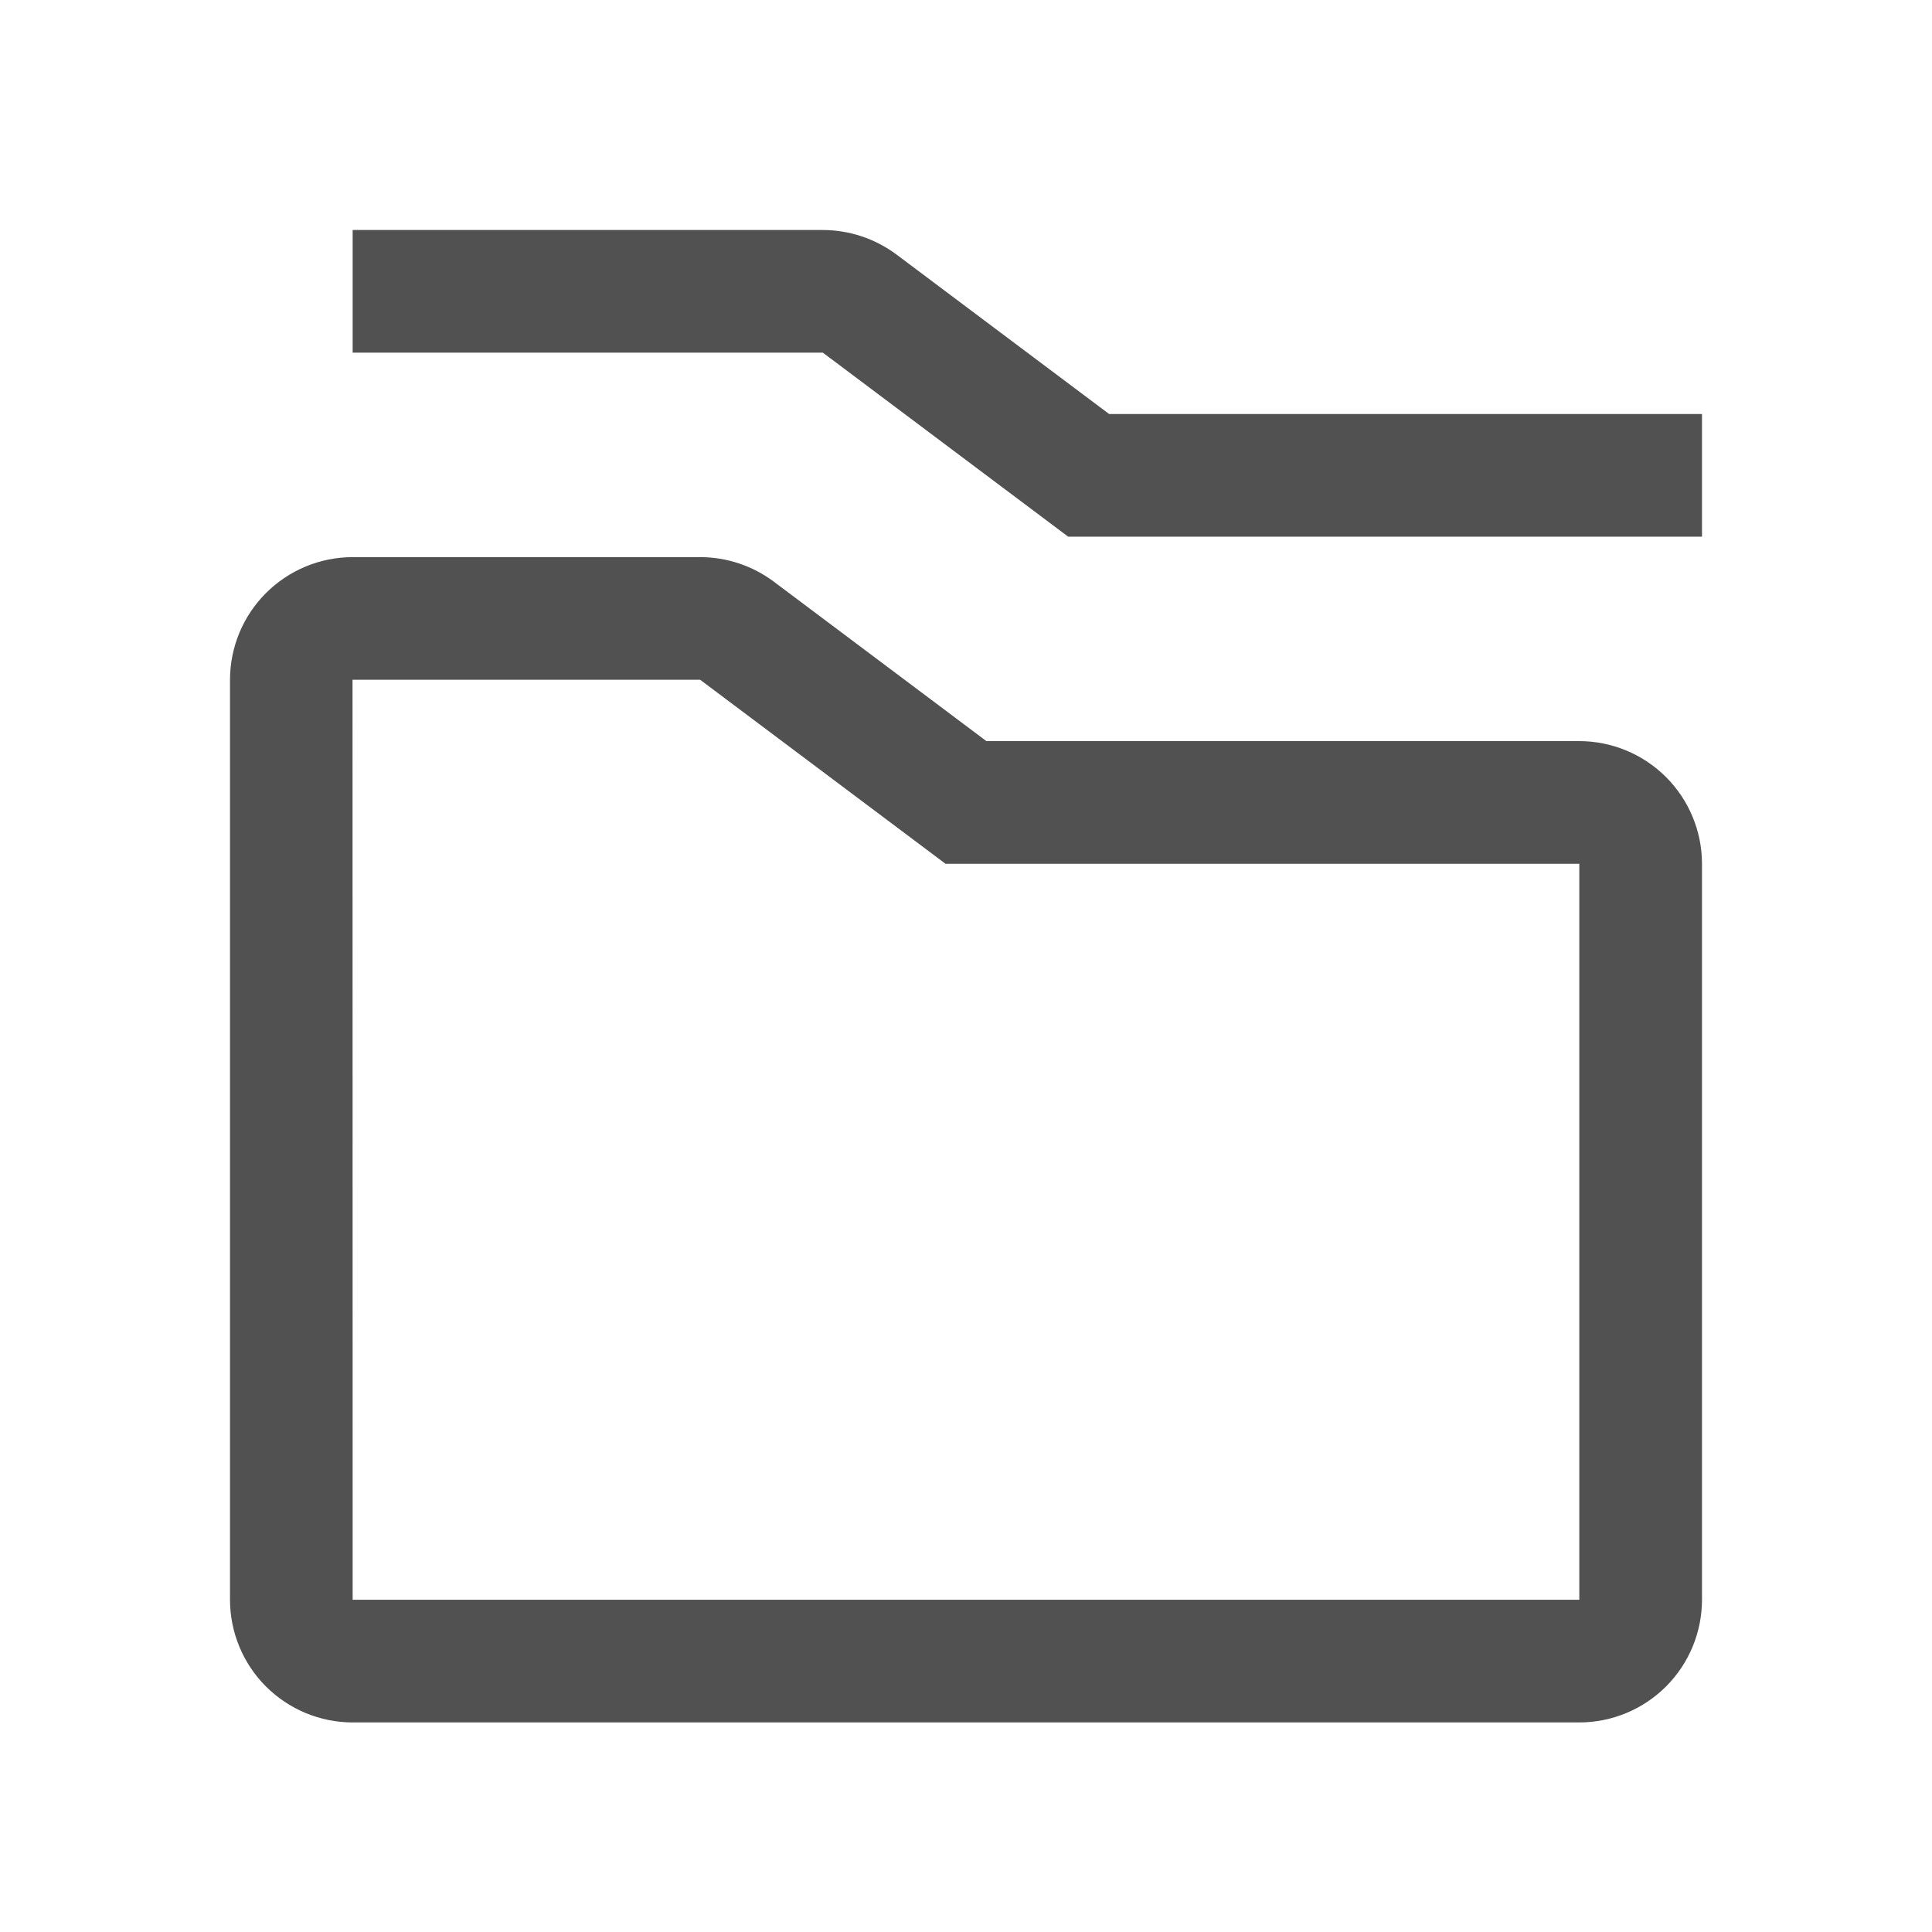 <svg width="60" height="60" viewBox="0 0 60 60" fill="none" xmlns="http://www.w3.org/2000/svg">
<path d="M49.047 53.492H10.952C9.942 53.491 8.974 53.089 8.259 52.375C7.545 51.661 7.144 50.693 7.143 49.682V21.111C7.144 20.101 7.545 19.133 8.259 18.419C8.974 17.704 9.942 17.303 10.952 17.302H21.746C22.57 17.303 23.372 17.57 24.032 18.064L30.634 23.016H49.047C50.057 23.017 51.026 23.419 51.74 24.133C52.454 24.847 52.856 25.815 52.857 26.825V49.682C52.856 50.693 52.454 51.661 51.74 52.375C51.026 53.089 50.057 53.491 49.047 53.492ZM21.744 21.111H10.948L10.952 49.682H49.047V26.825H29.363L21.744 21.111Z" fill="#515151"/>
<path d="M52.857 16.667H33.173L25.554 10.952H10.952V7.143H25.556C26.38 7.145 27.181 7.412 27.842 7.905L34.444 12.857H52.857V16.667Z" fill="#515151"/>
</svg>
